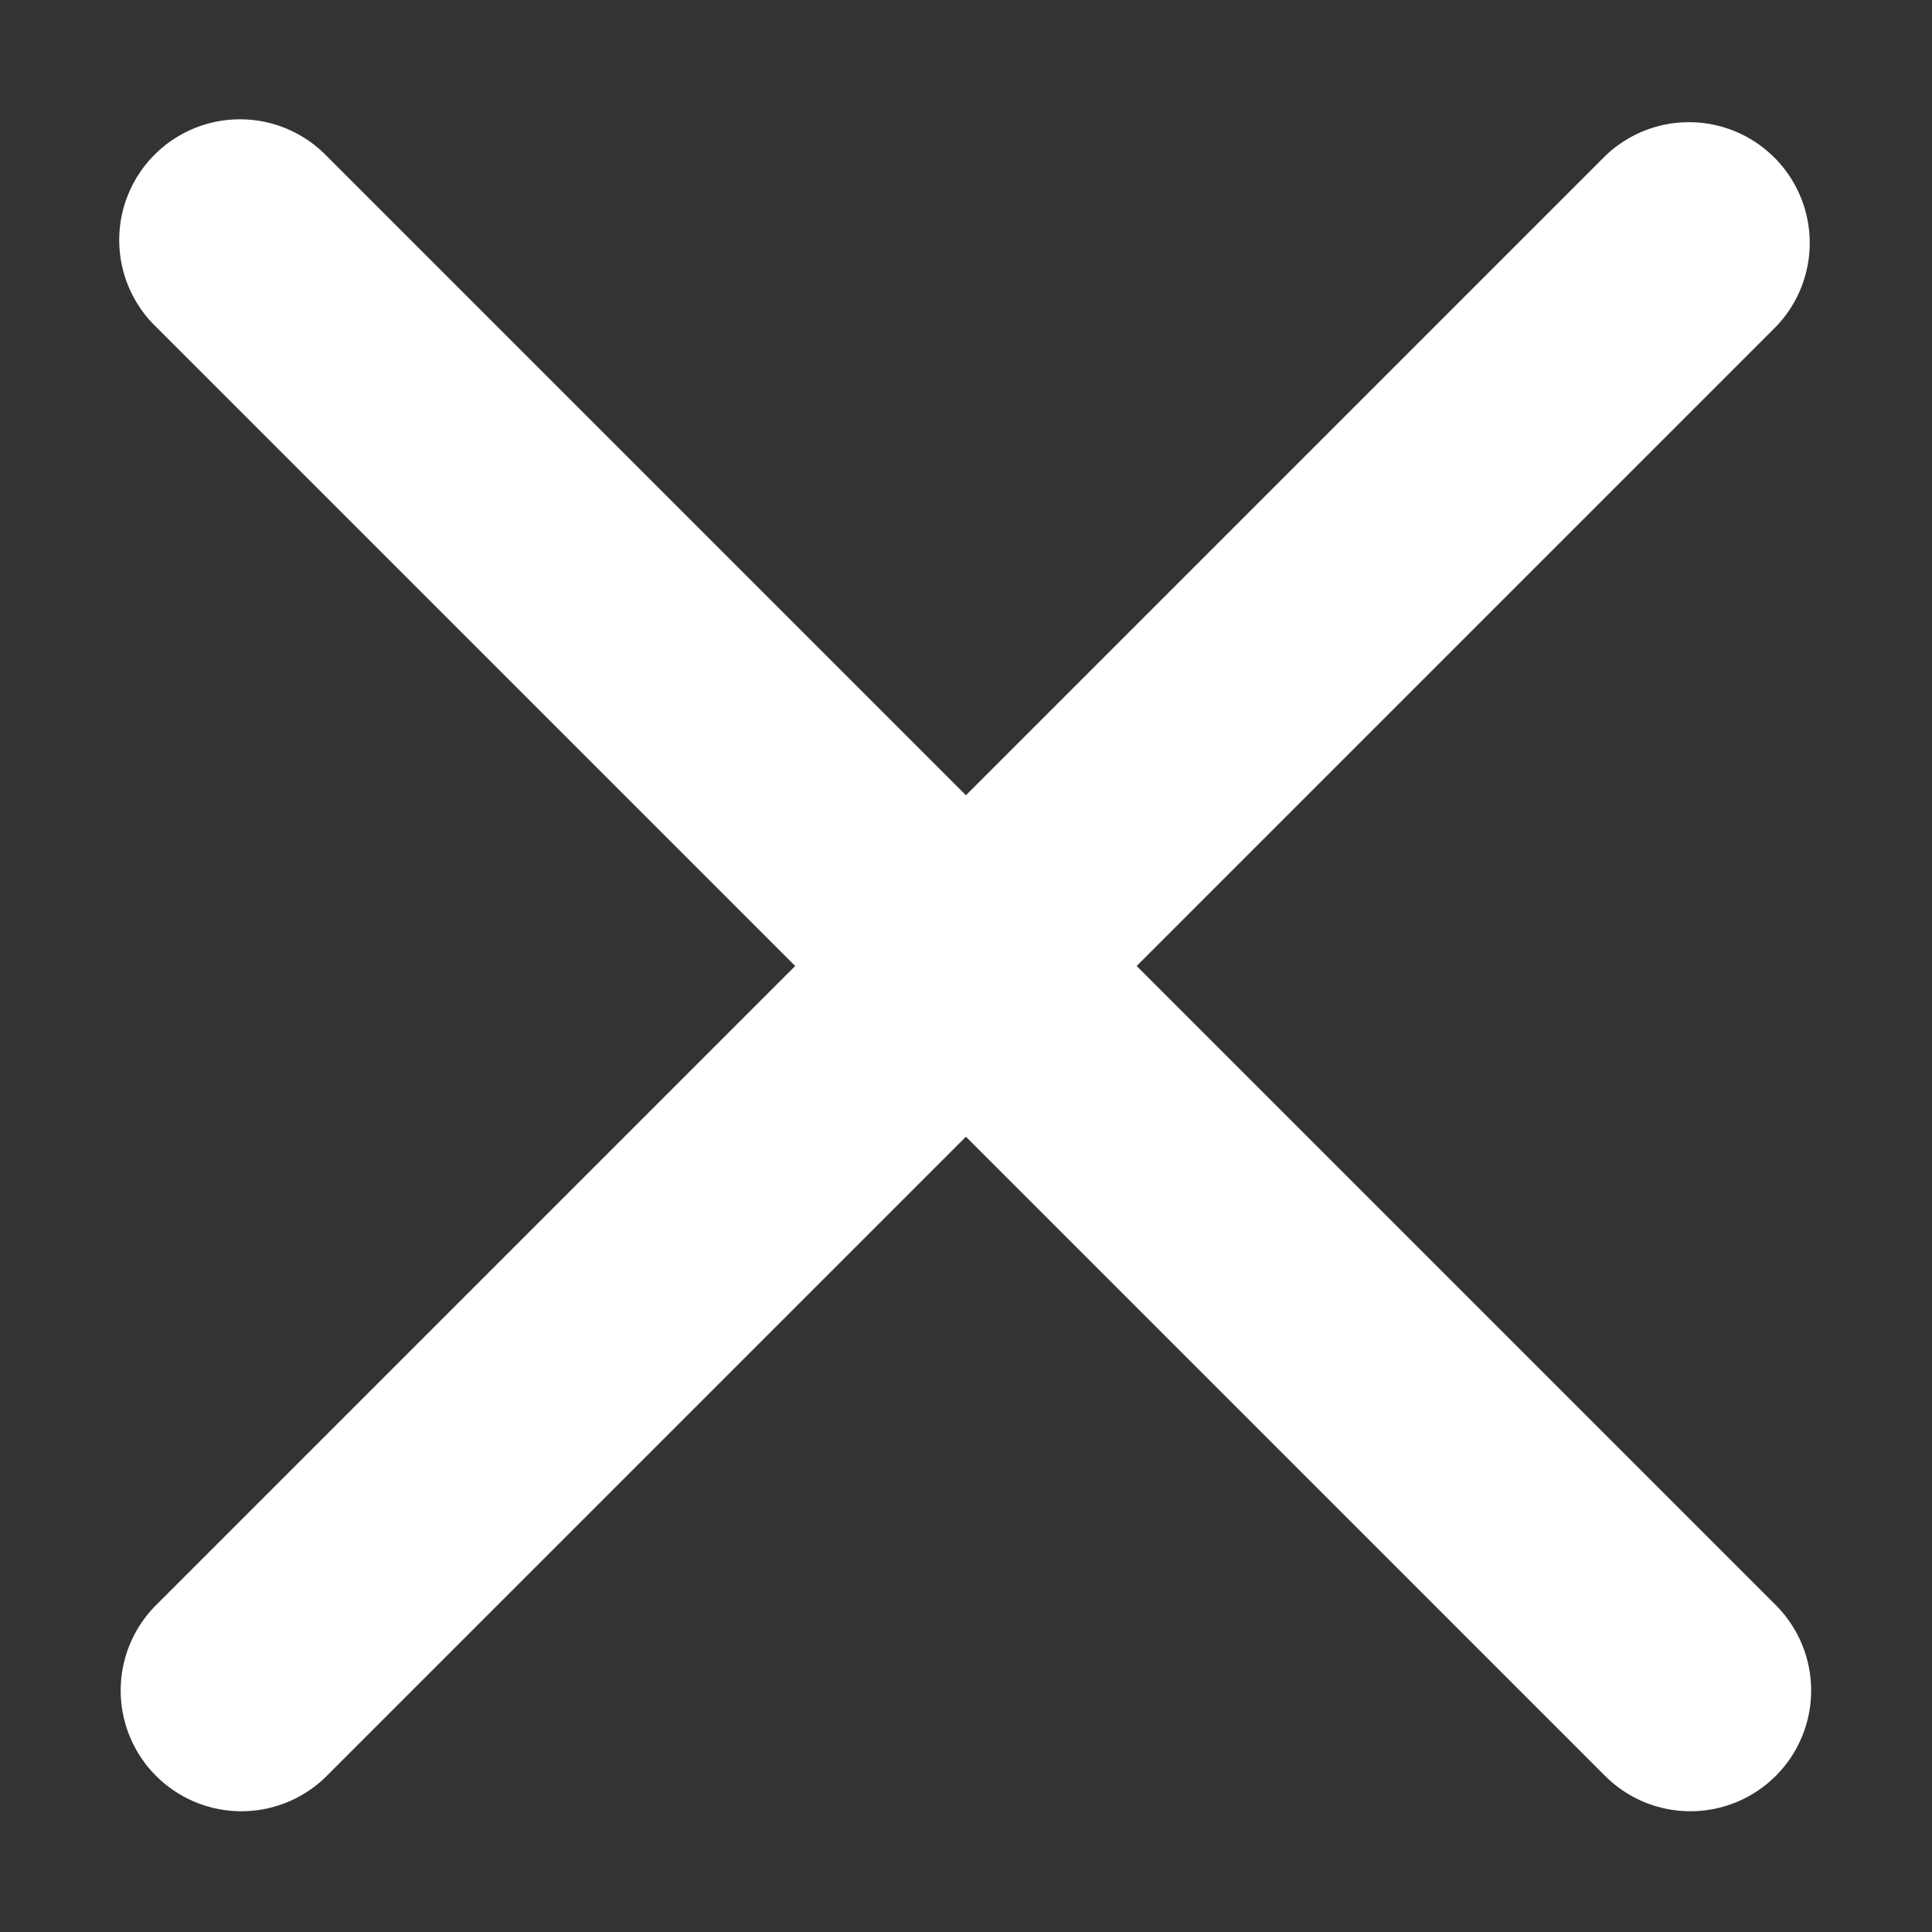 <svg xmlns="http://www.w3.org/2000/svg" width="24" height="24" viewBox="0 0 24 24"><rect x="0" y="0" width="24" height="24" fill="#333333" stroke="none"/><g transform="translate(-189 -533)" fill="#fff"><path d="M209.5,555a1.5,1.5,0,0,1-1.061-.439l-18-18a1.5,1.5,0,1,1,2.121-2.121l18,18A1.5,1.5,0,0,1,209.5,555Z" transform="translate(0.5 0.5)"/><path d="M191.5,555a1.5,1.5,0,0,1-1.061-2.561l18-18a1.5,1.5,0,0,1,2.121,2.121l-18,18A1.5,1.5,0,0,1,191.5,555Z" transform="translate(0.5 0.5)"/></g></svg>